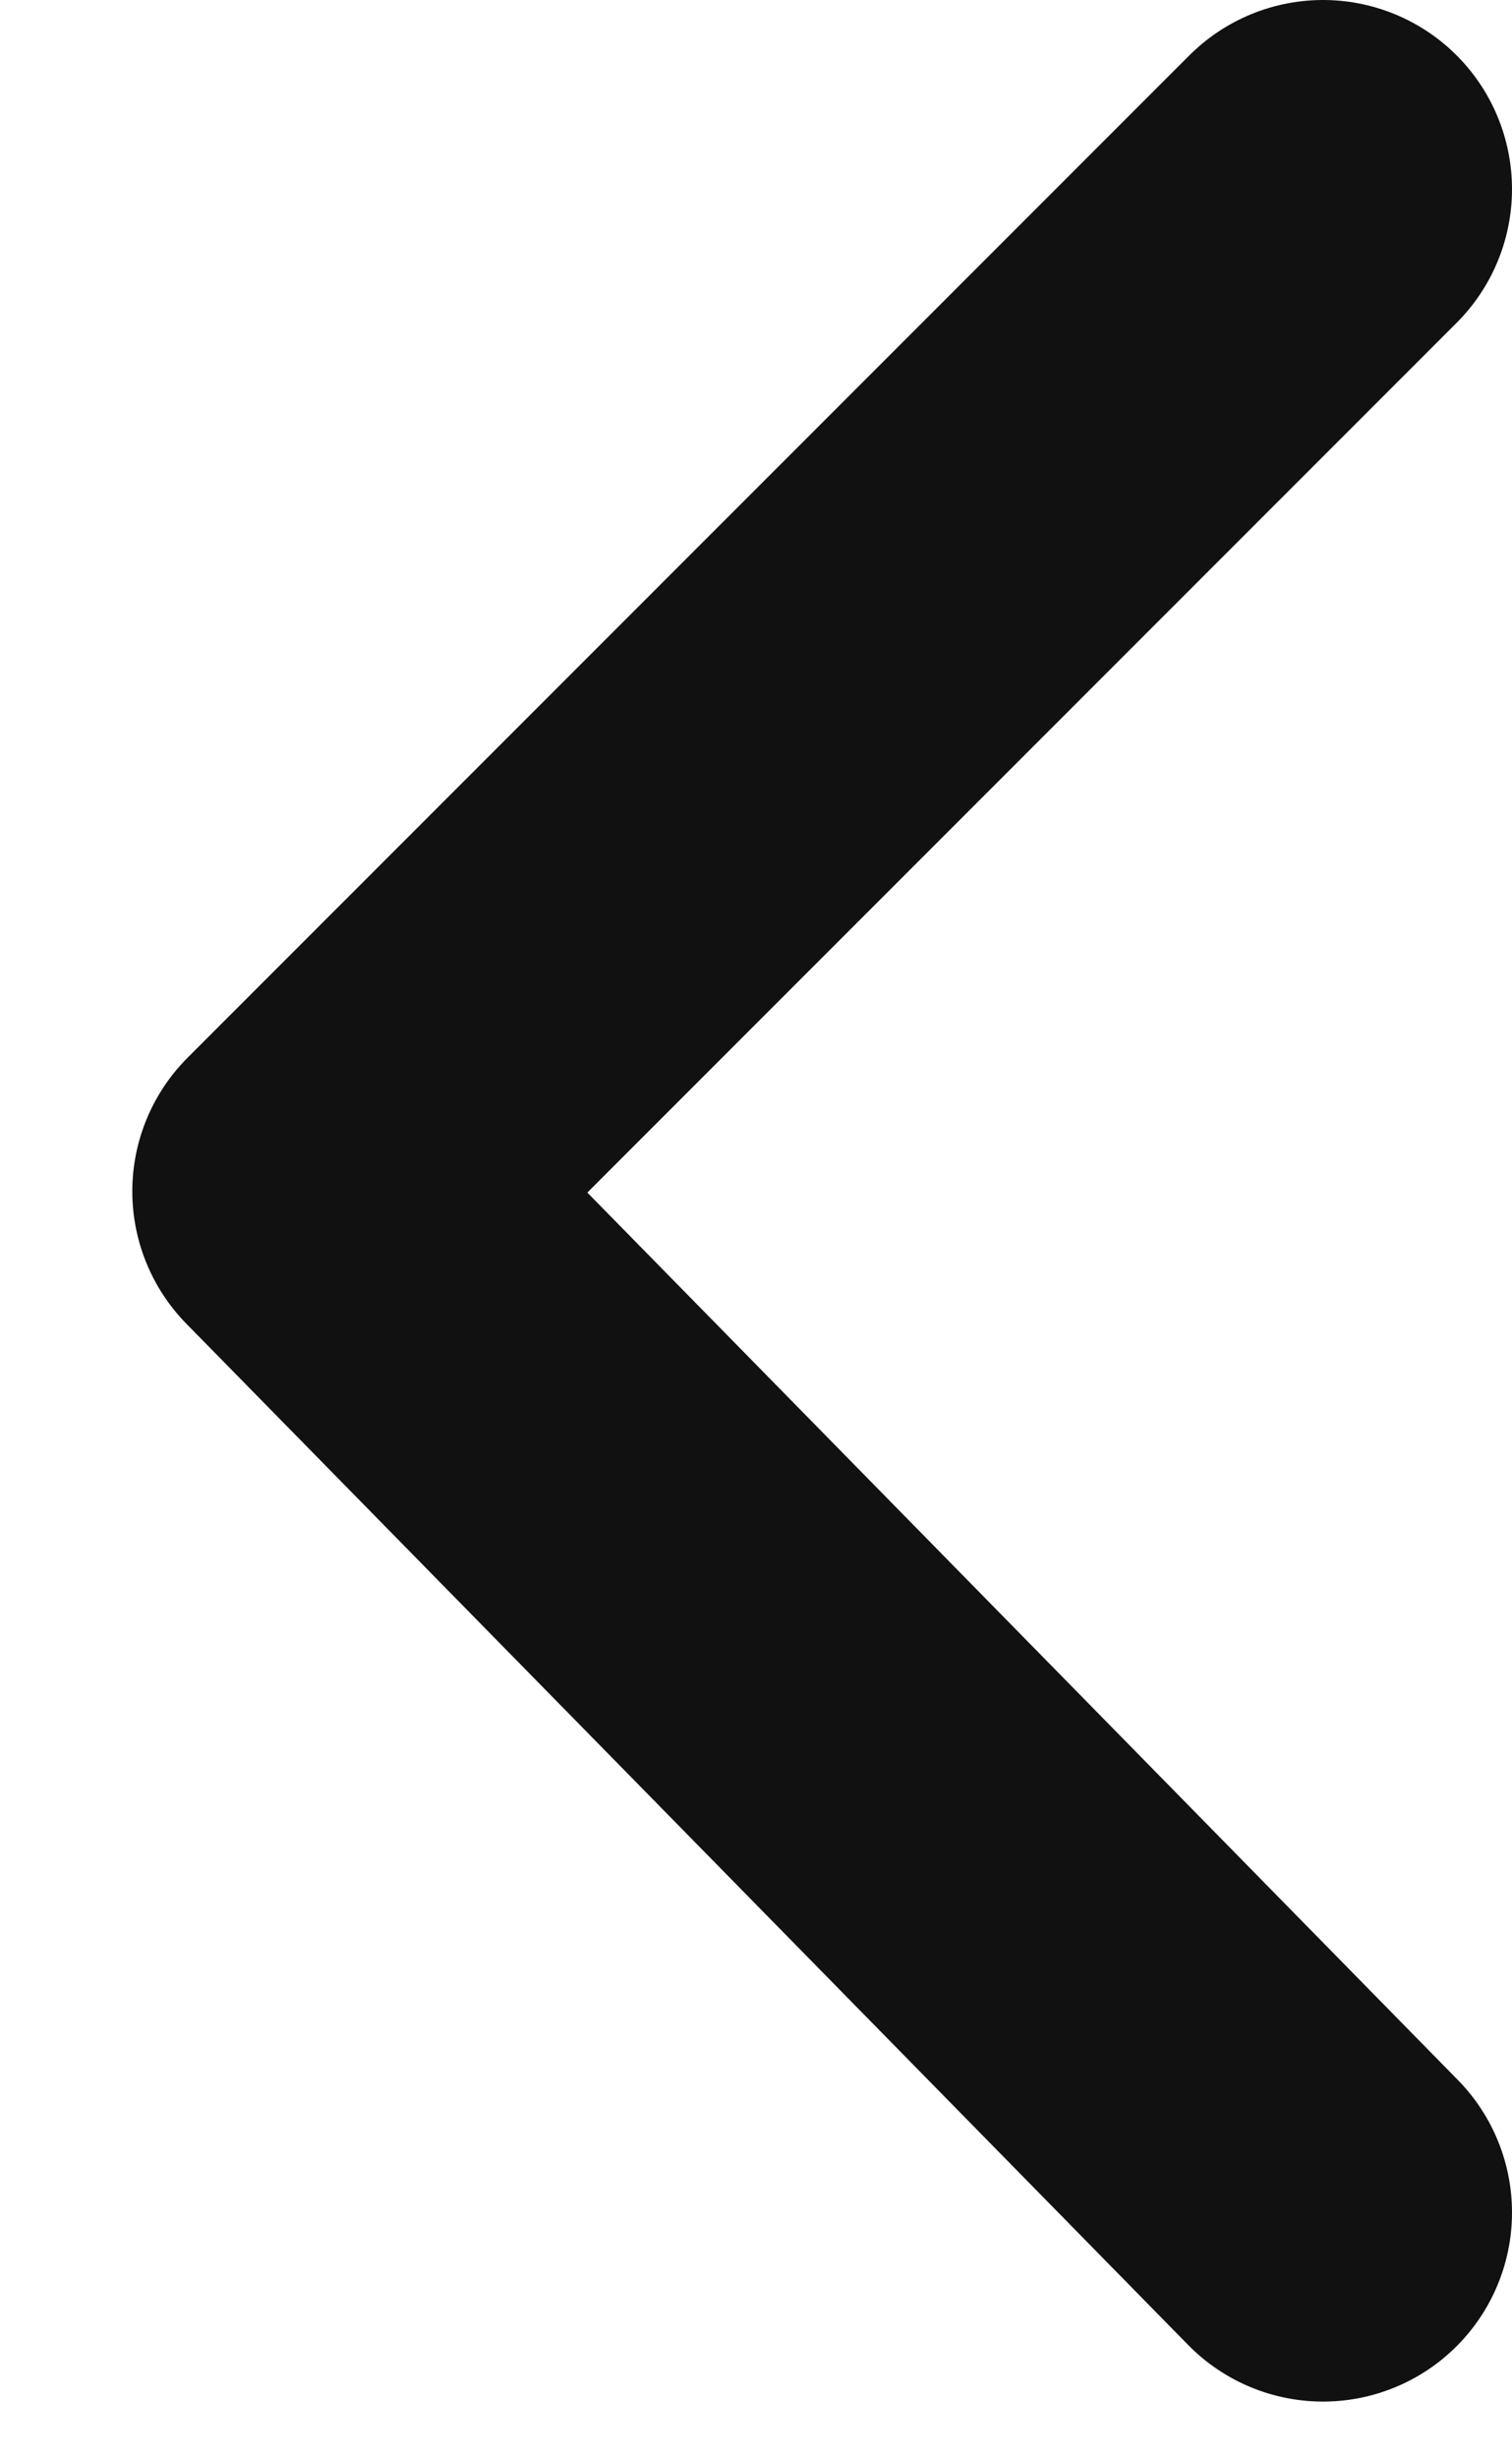 <?xml version="1.0" encoding="utf-8"?>
<!-- Generator: Adobe Illustrator 23.0.1, SVG Export Plug-In . SVG Version: 6.00 Build 0)  -->
<svg version="1.1" id="Calque_1" xmlns="http://www.w3.org/2000/svg" xmlns:xlink="http://www.w3.org/1999/xlink" x="0px" y="0px"
	 viewBox="0 0 8 13" style="enable-background:new 0 0 8 13;" xml:space="preserve">
<style type="text/css">
	.st0{fill:none;stroke:#111111;stroke-width:2;stroke-linecap:round;stroke-linejoin:round;}
</style>
<title>left</title>
<desc>Created with Sketch.</desc>
<g>
	<g id="Hovers" transform="translate(-106, -4971)">
		<g id="contact-form-copy" transform="translate(86, 4486)">
			
				<g id="button" transform="translate(40.5, 491) scale(-1, 1) translate(-40.5, -491) translate(0, 467)">
				<g id="left" transform="translate(54, 19)">
					<polyline id="Head" class="st0" points="0,10.7 5.3,5.3 0,0 					"/>
				</g>
			</g>
		</g>
	</g>
</g>
</svg>
